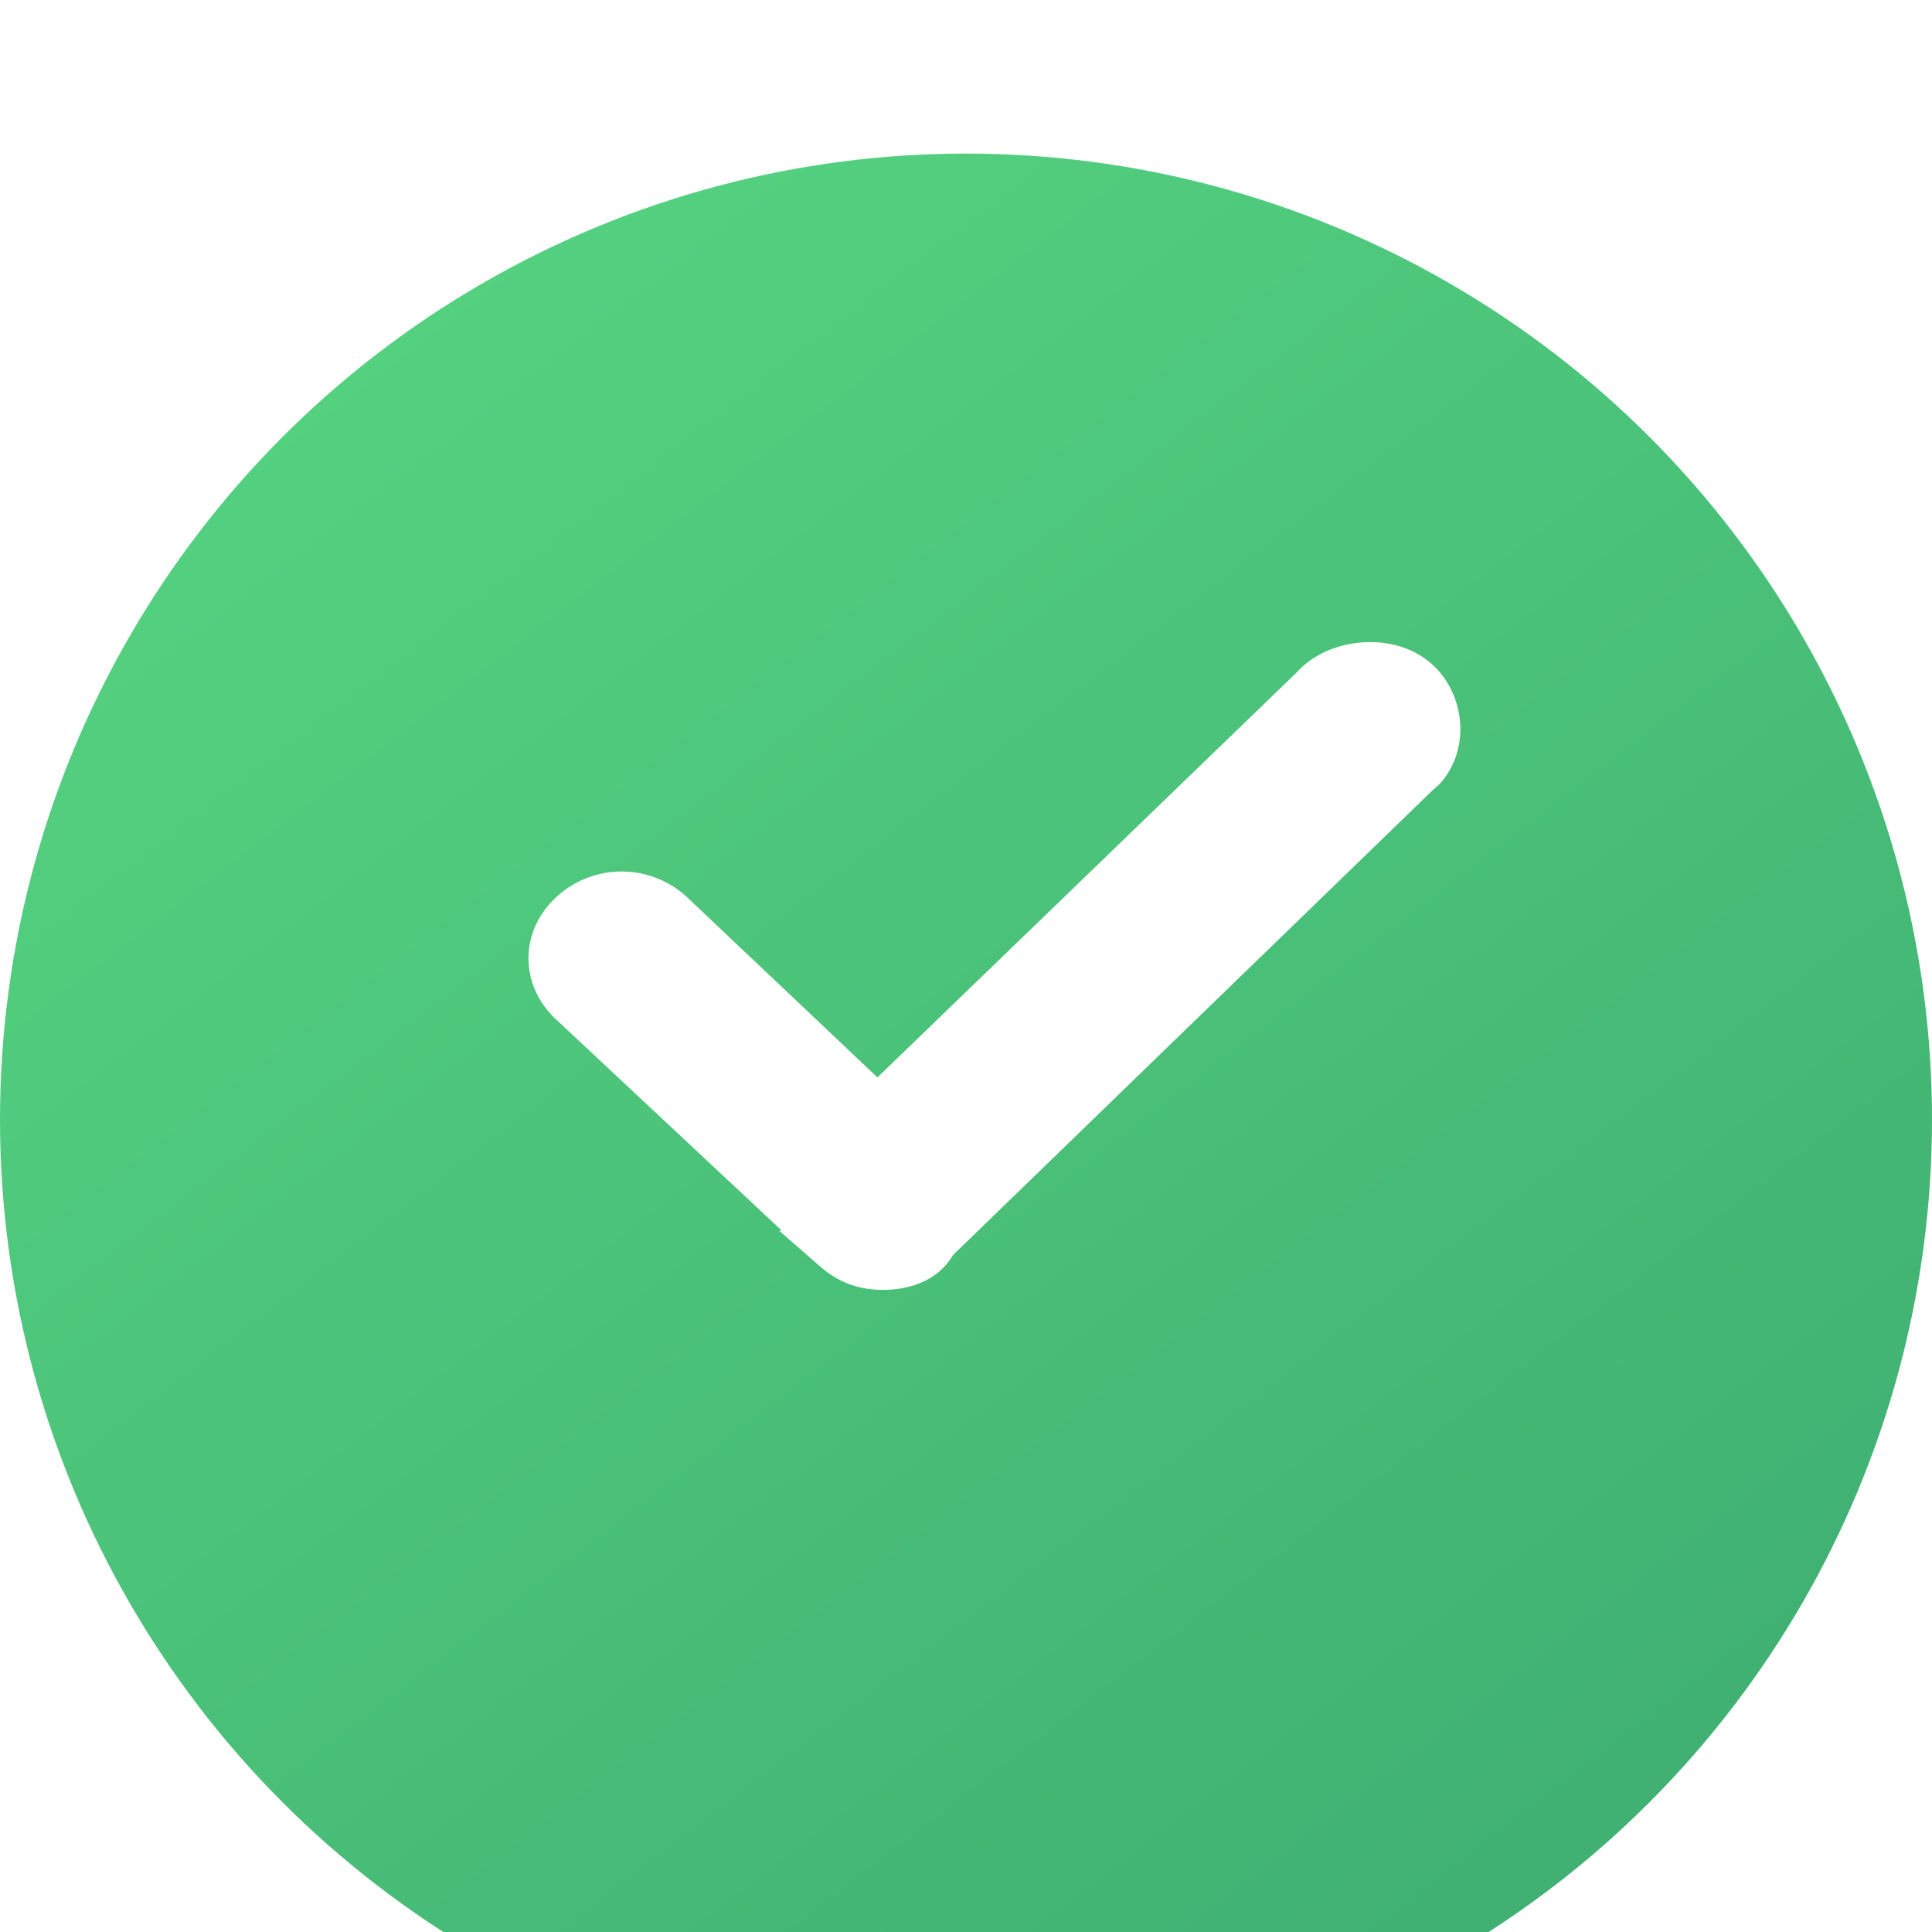 <?xml version="1.0" encoding="UTF-8"?> <svg xmlns="http://www.w3.org/2000/svg" width="34" height="34" viewBox="0 0 34 34" fill="none"> <g filter="url(#filter0_i_759_12)"> <circle cx="17" cy="17" r="17" fill="url(#paint0_linear_759_12)"></circle> </g> <path d="M14.644 22.007L14.643 22.007L14.651 22.014C14.898 22.232 15.167 22.35 15.54 22.35C15.828 22.35 16.287 22.273 16.489 21.873L24.98 13.644L25.068 13.566L25.087 13.55L25.103 13.531C25.322 13.273 25.383 12.935 25.334 12.637C25.286 12.338 25.123 12.039 24.841 11.853C24.566 11.67 24.217 11.624 23.912 11.663C23.614 11.7 23.294 11.827 23.08 12.069L15.444 19.445L11.837 16.031L11.837 16.031L11.828 16.023C11.32 15.575 10.558 15.575 10.05 16.023C9.795 16.248 9.65 16.547 9.65 16.865C9.65 17.182 9.794 17.48 10.046 17.704L14.644 22.007Z" fill="white" stroke="white" stroke-width="0.7"></path> <defs> <filter id="filter0_i_759_12" x="0" y="0" width="34" height="36.703" filterUnits="userSpaceOnUse" color-interpolation-filters="sRGB"> <feFlood flood-opacity="0" result="BackgroundImageFix"></feFlood> <feBlend mode="normal" in="SourceGraphic" in2="BackgroundImageFix" result="shape"></feBlend> <feColorMatrix in="SourceAlpha" type="matrix" values="0 0 0 0 0 0 0 0 0 0 0 0 0 0 0 0 0 0 127 0" result="hardAlpha"></feColorMatrix> <feOffset dy="2.703"></feOffset> <feGaussianBlur stdDeviation="1.351"></feGaussianBlur> <feComposite in2="hardAlpha" operator="arithmetic" k2="-1" k3="1"></feComposite> <feColorMatrix type="matrix" values="0 0 0 0 1 0 0 0 0 1 0 0 0 0 1 0 0 0 0.25 0"></feColorMatrix> <feBlend mode="normal" in2="shape" result="effect1_innerShadow_759_12"></feBlend> </filter> <linearGradient id="paint0_linear_759_12" x1="7.5" y1="-4.29504e-07" x2="40.5" y2="43" gradientUnits="userSpaceOnUse"> <stop stop-color="#55D380"></stop> <stop offset="1" stop-color="#359F6C"></stop> </linearGradient> </defs> </svg> 